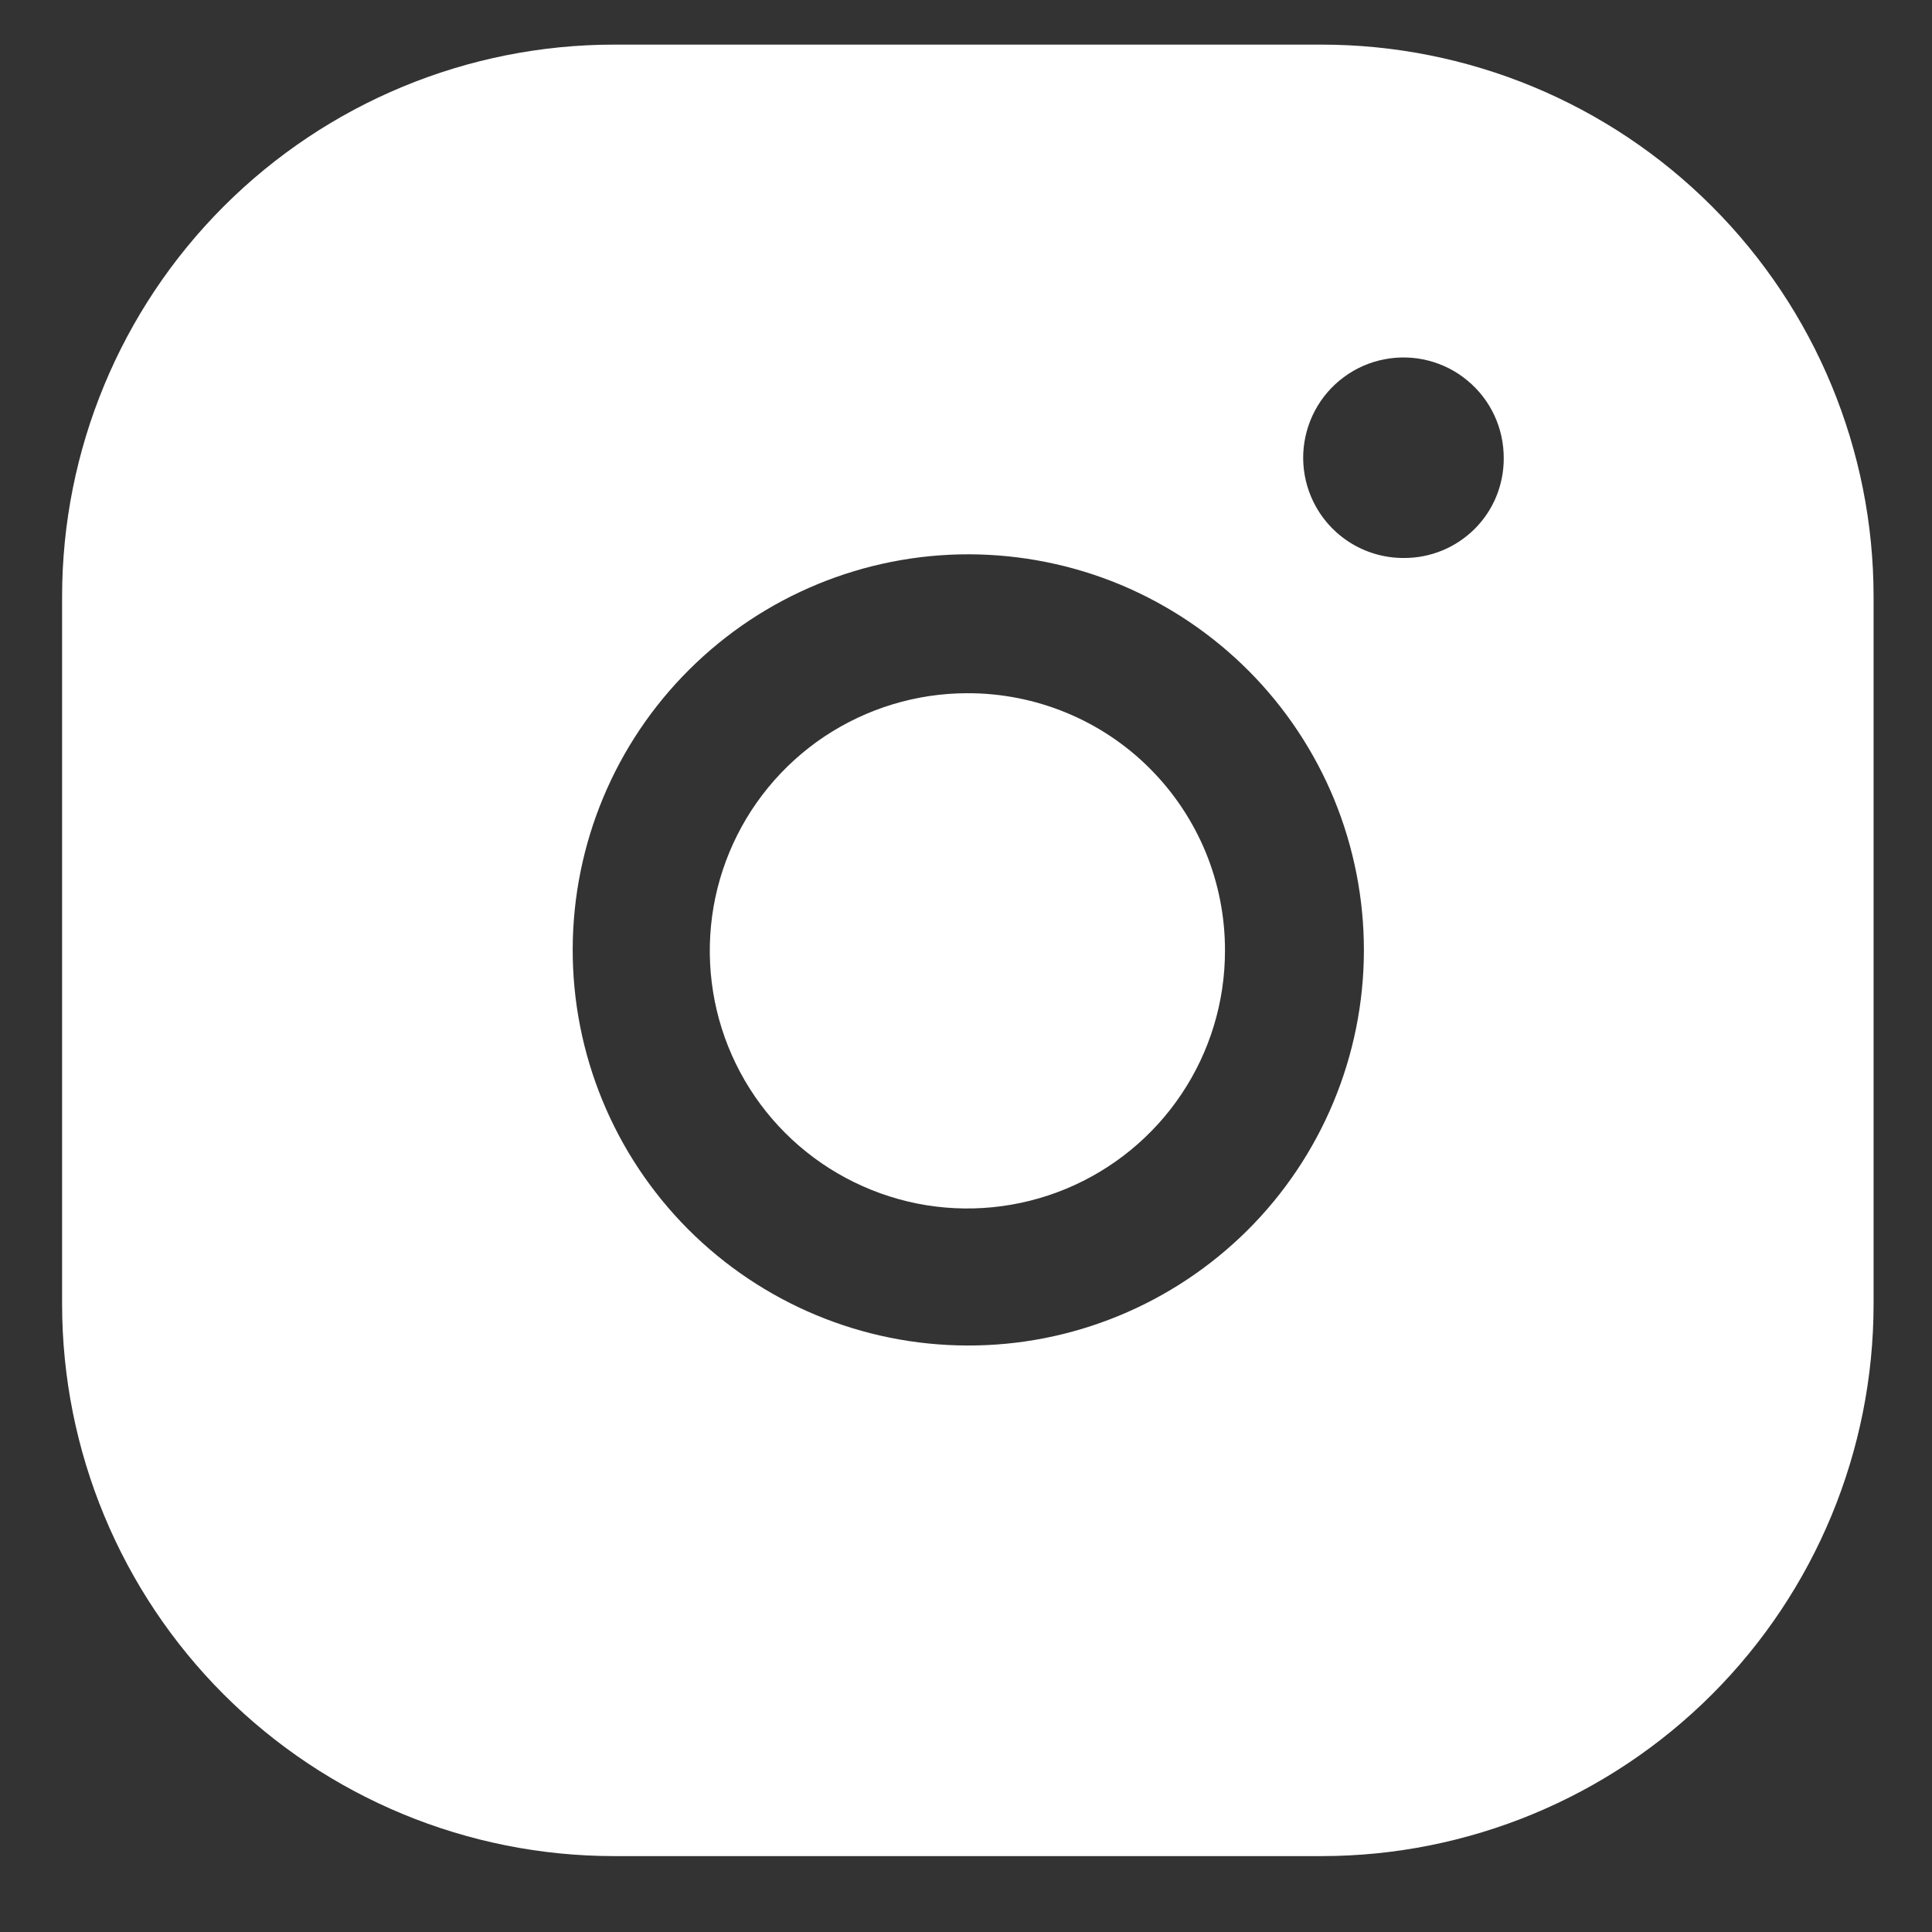 <svg width="21" height="21" viewBox="0 0 21 21" fill="none" xmlns="http://www.w3.org/2000/svg">
<rect x="0" y="0" width="21" height="21" fill="#333333" stroke="none"/>
<path d="M10.515 7.535C9.961 7.535 9.42 7.7 8.959 8.007C8.499 8.315 8.14 8.752 7.928 9.264C7.716 9.775 7.661 10.338 7.769 10.882C7.877 11.425 8.144 11.924 8.535 12.315C8.927 12.707 9.426 12.973 9.969 13.082C10.512 13.19 11.075 13.134 11.587 12.922C12.098 12.71 12.536 12.351 12.843 11.891C13.151 11.431 13.315 10.889 13.315 10.335C13.316 9.967 13.245 9.603 13.105 9.262C12.964 8.922 12.758 8.613 12.498 8.353C12.238 8.092 11.928 7.886 11.588 7.746C11.248 7.606 10.883 7.534 10.515 7.535Z" fill="white"/>
<path fill-rule="evenodd" clip-rule="evenodd" d="M14.365 0.485H6.675C5.084 0.485 3.558 1.117 2.432 2.243C1.307 3.368 0.675 4.894 0.675 6.485V14.175C0.675 15.767 1.307 17.293 2.432 18.418C3.558 19.543 5.084 20.175 6.675 20.175H14.365C15.956 20.175 17.483 19.543 18.608 18.418C19.733 17.293 20.365 15.767 20.365 14.175V6.485C20.365 4.894 19.733 3.368 18.608 2.243C17.483 1.117 15.956 0.485 14.365 0.485ZM10.515 14.625C9.375 14.623 8.282 14.167 7.477 13.359C6.673 12.551 6.222 11.456 6.225 10.315C6.228 9.175 6.683 8.082 7.492 7.278C8.3 6.473 9.395 6.023 10.535 6.025C11.1 6.027 11.659 6.139 12.18 6.356C12.701 6.574 13.174 6.892 13.573 7.292C13.971 7.692 14.287 8.167 14.502 8.689C14.716 9.211 14.826 9.771 14.825 10.335C14.824 10.9 14.711 11.459 14.494 11.98C14.277 12.501 13.959 12.975 13.559 13.373C13.158 13.771 12.684 14.087 12.161 14.302C11.639 14.517 11.08 14.627 10.515 14.625ZM14.25 5.397C14.334 5.597 14.475 5.767 14.656 5.886C14.837 6.005 15.049 6.067 15.265 6.065C15.407 6.065 15.547 6.037 15.678 5.983C15.809 5.929 15.928 5.849 16.029 5.749C16.129 5.649 16.209 5.53 16.263 5.399C16.317 5.268 16.345 5.127 16.345 4.985C16.346 4.824 16.312 4.663 16.244 4.517C16.176 4.37 16.076 4.24 15.951 4.137C15.827 4.033 15.681 3.959 15.524 3.919C15.367 3.879 15.204 3.875 15.045 3.906C14.886 3.937 14.736 4.003 14.606 4.1C14.476 4.196 14.369 4.32 14.293 4.463C14.217 4.606 14.174 4.764 14.166 4.925C14.159 5.087 14.187 5.248 14.25 5.397Z" fill="white"/>
</svg>
